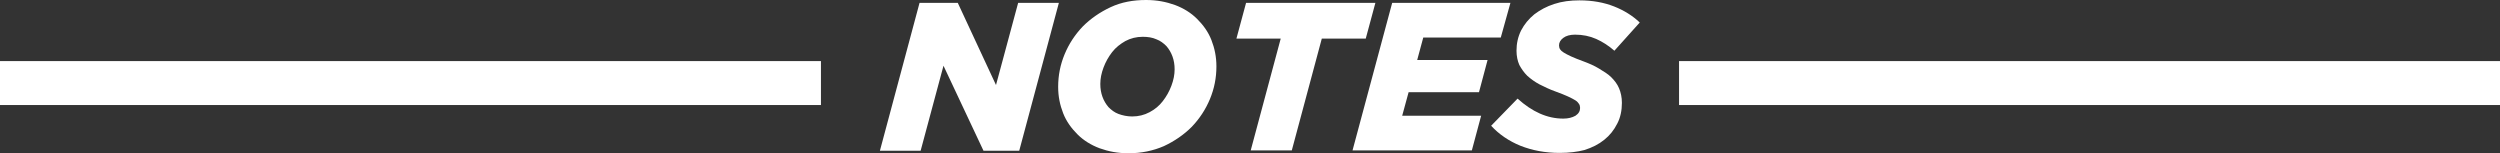 <?xml version="1.0" encoding="utf-8"?>
<!-- Generator: Adobe Illustrator 21.1.0, SVG Export Plug-In . SVG Version: 6.00 Build 0)  -->
<!DOCTYPE svg PUBLIC "-//W3C//DTD SVG 1.1//EN" "http://www.w3.org/Graphics/SVG/1.1/DTD/svg11.dtd">
<svg version="1.1" id="Layer_1" xmlns="http://www.w3.org/2000/svg" xmlns:xlink="http://www.w3.org/1999/xlink" x="0px" y="0px"
	 viewBox="0 0 699.8 42.9" style="enable-background:new 0 0 699.8 42.9;" xml:space="preserve">
<rect x="0" y="0" width="699.8" height="42.9" fill="#333333" stroke="none"/>
<style type="text/css">
	.st0{fill:#FFFFFF;}
</style>
<g>
	<g>
		<path class="st0" d="M257.4,0.8h10.7l10.7,23l6.2-23h11.4l-11.1,41.4h-10l-11.2-23.8l-6.4,23.8h-11.4L257.4,0.8z"/>
		<path class="st0" d="M315.9,42.9c-3,0-5.6-0.5-8.1-1.4c-2.4-0.9-4.5-2.2-6.2-3.9c-1.7-1.7-3.1-3.6-4-5.9s-1.4-4.7-1.4-7.4
			c0-3.2,0.6-6.2,1.8-9.1c1.2-2.9,2.9-5.5,5.1-7.8c2.2-2.2,4.8-4,7.8-5.4c3-1.4,6.3-2,9.9-2c3,0,5.6,0.5,8.1,1.4
			c2.4,0.9,4.5,2.2,6.2,3.9c1.7,1.7,3.1,3.6,4,5.9c0.9,2.3,1.4,4.7,1.4,7.4c0,3.2-0.6,6.2-1.8,9.1c-1.2,2.9-2.9,5.5-5.1,7.8
			c-2.2,2.2-4.8,4-7.8,5.4C322.8,42.2,319.5,42.9,315.9,42.9z M316.9,32.6c1.8,0,3.4-0.4,4.9-1.2c1.5-0.8,2.7-1.8,3.7-3.1
			s1.8-2.7,2.4-4.3c0.6-1.6,0.9-3.1,0.9-4.6c0-1.3-0.2-2.5-0.6-3.6c-0.4-1.1-1-2.1-1.7-2.9c-0.8-0.8-1.7-1.5-2.8-1.9
			c-1.1-0.5-2.4-0.7-3.8-0.7c-1.8,0-3.4,0.4-4.9,1.2c-1.4,0.8-2.7,1.8-3.7,3.1c-1,1.3-1.8,2.7-2.4,4.3c-0.6,1.6-0.9,3.1-0.9,4.6
			c0,1.3,0.2,2.5,0.6,3.6c0.4,1.1,1,2.1,1.7,2.9c0.8,0.8,1.7,1.5,2.8,1.9S315.5,32.6,316.9,32.6z"/>
		<path class="st0" d="M358.5,10.8h-12.4l2.7-10h36.2l-2.7,10H370l-8.4,31.3h-11.5L358.5,10.8z"/>
		<path class="st0" d="M389.7,0.8h33.1l-2.7,9.7h-21.7l-1.7,6.3h19.7l-2.4,9h-19.7l-1.8,6.6h22.1l-2.6,9.7h-33.4L389.7,0.8z"/>
		<path class="st0" d="M436.6,42.8c-4.1,0-7.7-0.7-11-2c-3.2-1.3-6-3.2-8.2-5.6l7.4-7.6c4.1,3.7,8.3,5.6,12.8,5.6
			c1.4,0,2.5-0.3,3.4-0.8c0.9-0.6,1.3-1.3,1.3-2.2c0-0.4-0.1-0.8-0.3-1.1c-0.2-0.3-0.5-0.7-1-1c-0.5-0.3-1.2-0.7-2.1-1.1
			c-0.9-0.4-2.1-0.9-3.5-1.4c-1.7-0.6-3.1-1.3-4.5-2c-1.3-0.7-2.4-1.5-3.4-2.4c-0.9-0.9-1.6-1.9-2.2-3c-0.5-1.1-0.8-2.5-0.8-4
			c0-2,0.4-3.9,1.3-5.7c0.9-1.7,2.1-3.2,3.7-4.5c1.6-1.2,3.4-2.2,5.6-2.9c2.1-0.7,4.5-1,7-1c3.7,0,6.9,0.6,9.7,1.7
			c2.8,1.1,5.2,2.6,7.2,4.5l-7.1,7.9c-1.6-1.4-3.3-2.5-5.1-3.3c-1.8-0.8-3.8-1.2-5.9-1.2c-1.4,0-2.5,0.3-3.3,0.9
			c-0.8,0.6-1.2,1.3-1.2,2.1c0,0.4,0.1,0.8,0.3,1.1c0.2,0.3,0.5,0.6,1,0.9c0.5,0.3,1.2,0.7,2.1,1.1c0.9,0.4,2.1,0.9,3.5,1.4
			c1.6,0.6,3,1.2,4.3,2s2.5,1.5,3.4,2.4c0.9,0.9,1.7,1.9,2.2,3.1c0.5,1.2,0.8,2.5,0.8,4.1c0,2.1-0.4,4.1-1.3,5.8
			c-0.9,1.8-2.1,3.3-3.6,4.5c-1.6,1.3-3.4,2.2-5.6,2.9C441.6,42.5,439.2,42.8,436.6,42.8z"/>
	</g>
	<rect y="17.1" class="st0" width="229.8" height="12.3"/>
	<rect x="470" y="17.1" class="st0" width="229.8" height="12.3"/>
</g>
</svg>
